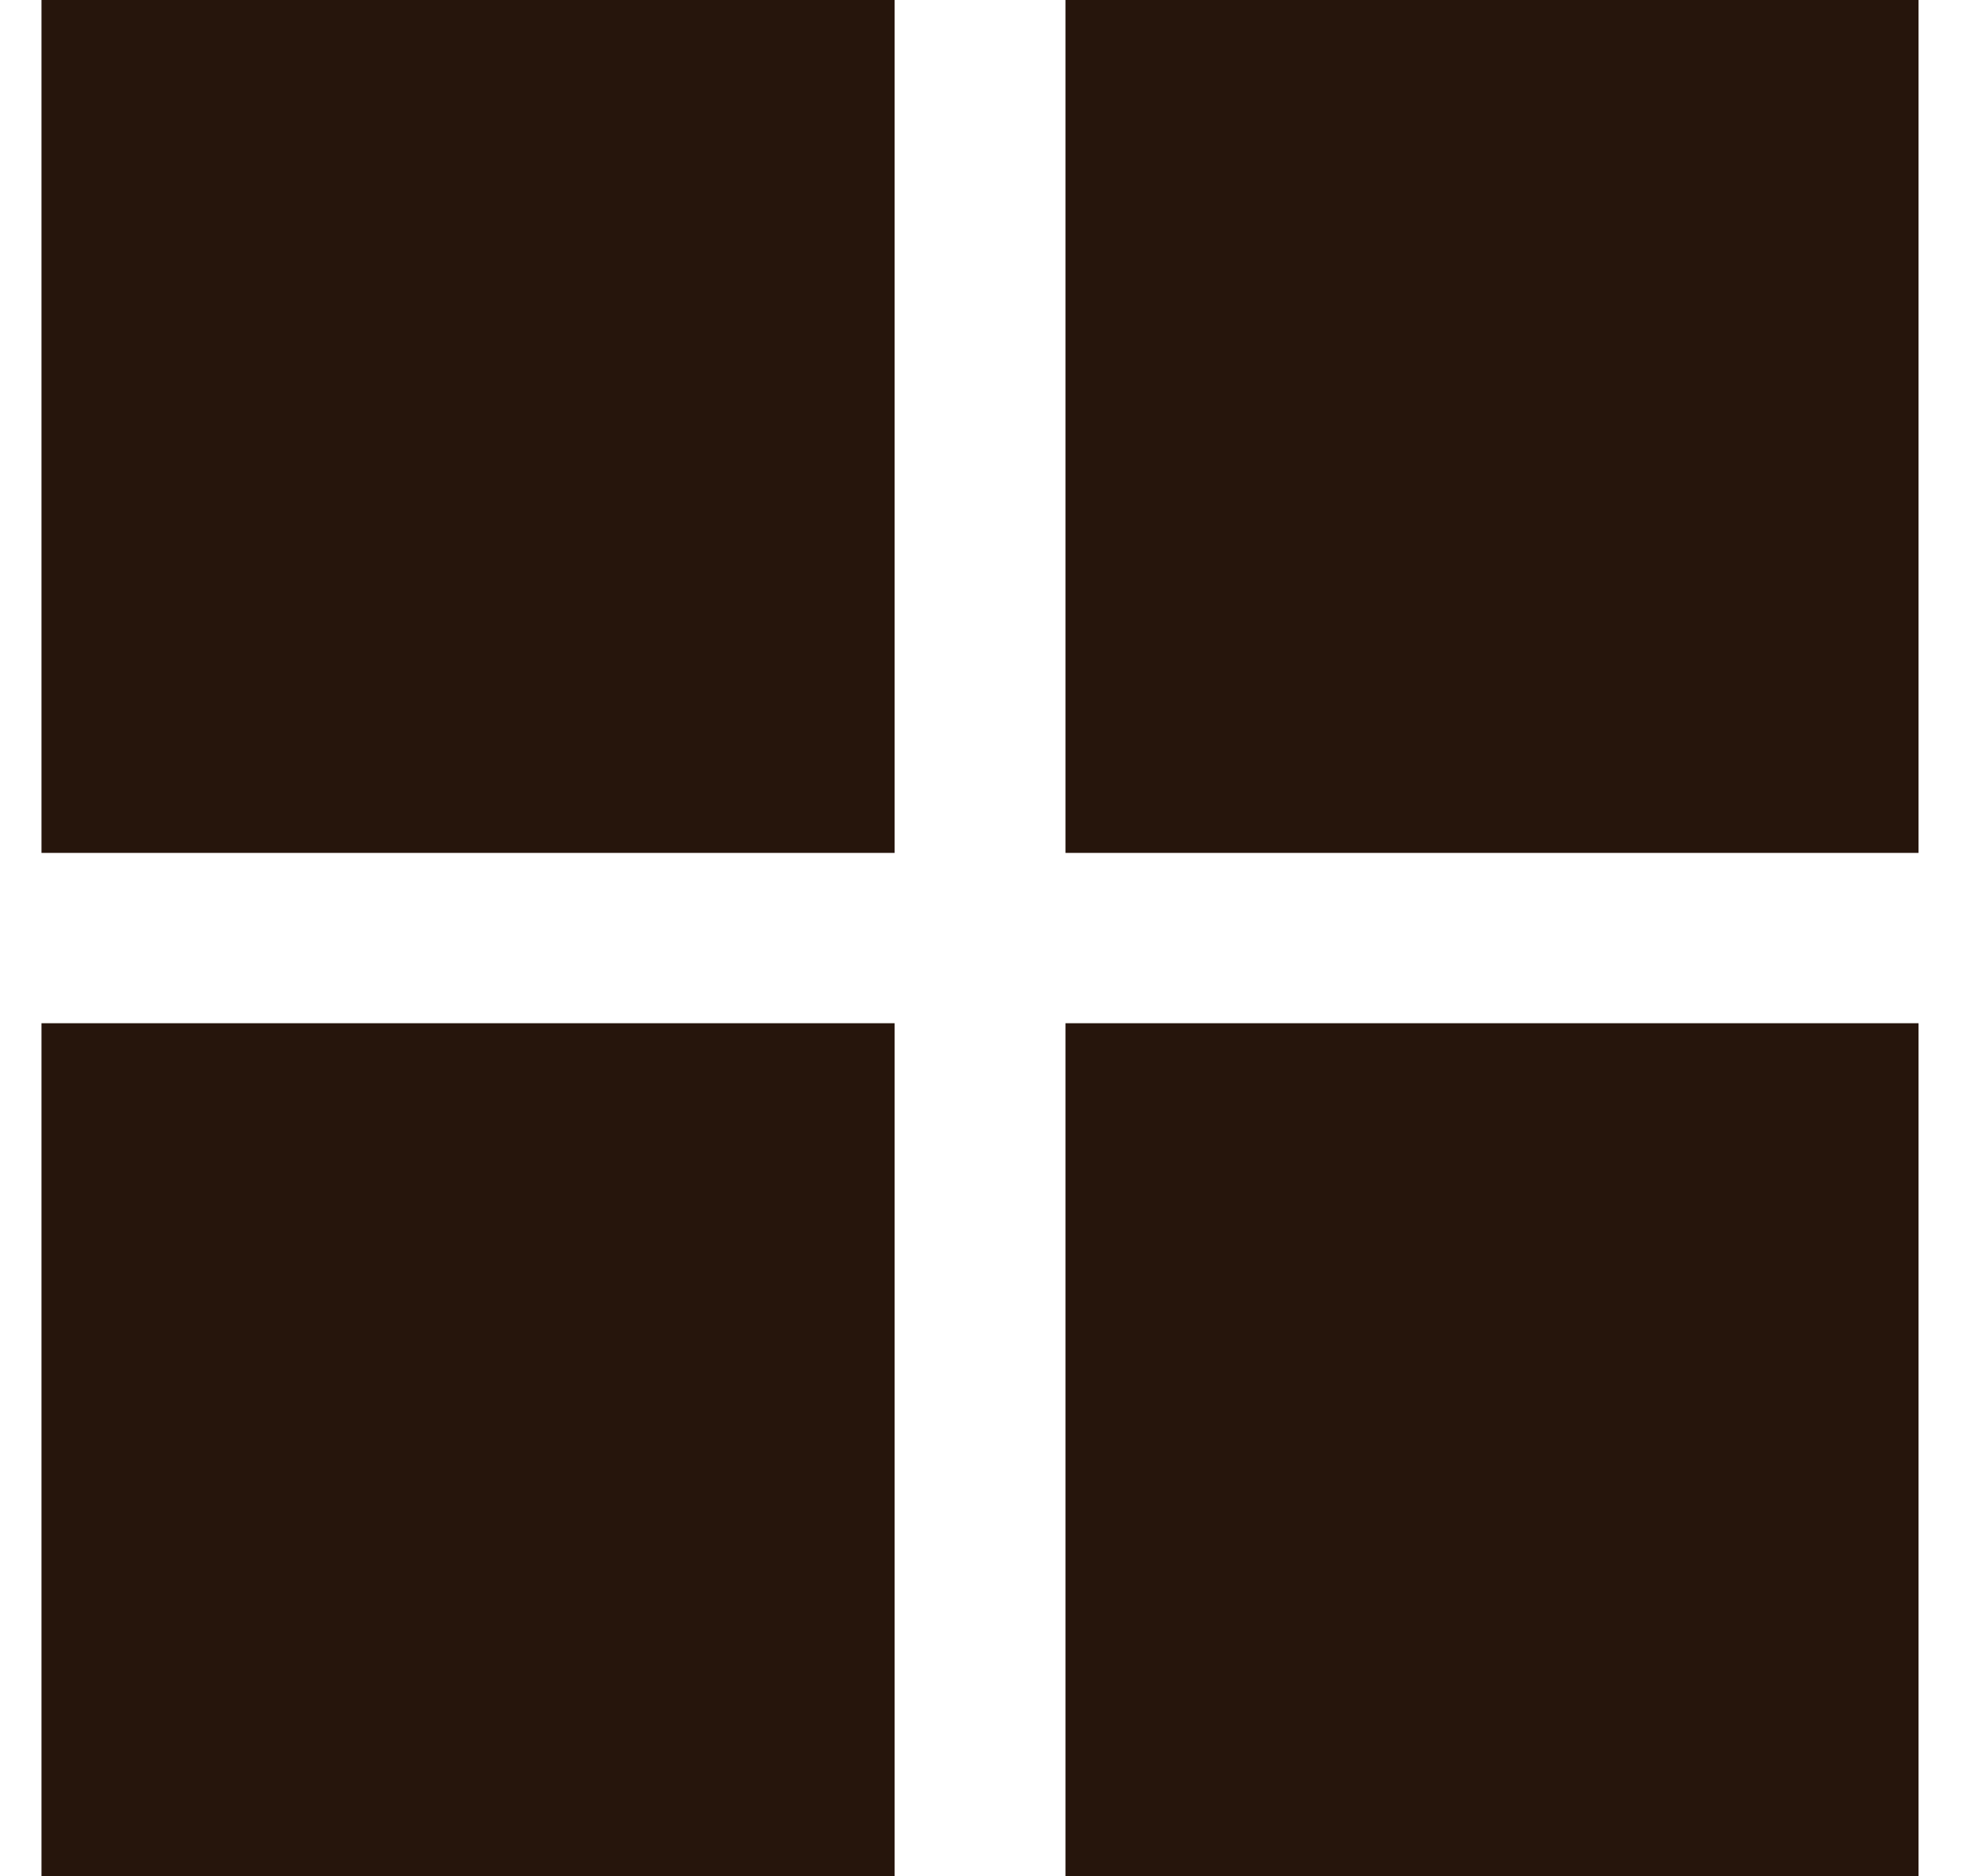 <svg width="19" height="18" viewBox="0 0 19 18" fill="none" xmlns="http://www.w3.org/2000/svg">
<rect x="0.398" width="8.182" height="8.182" fill="#26150C"/>
<rect x="0.398" y="9.816" width="8.182" height="8.182" fill="#26150C"/>
<rect x="10.219" width="8.182" height="8.182" fill="#26150C"/>
<rect x="10.219" y="9.816" width="8.182" height="8.182" fill="#26150C"/>
</svg>
